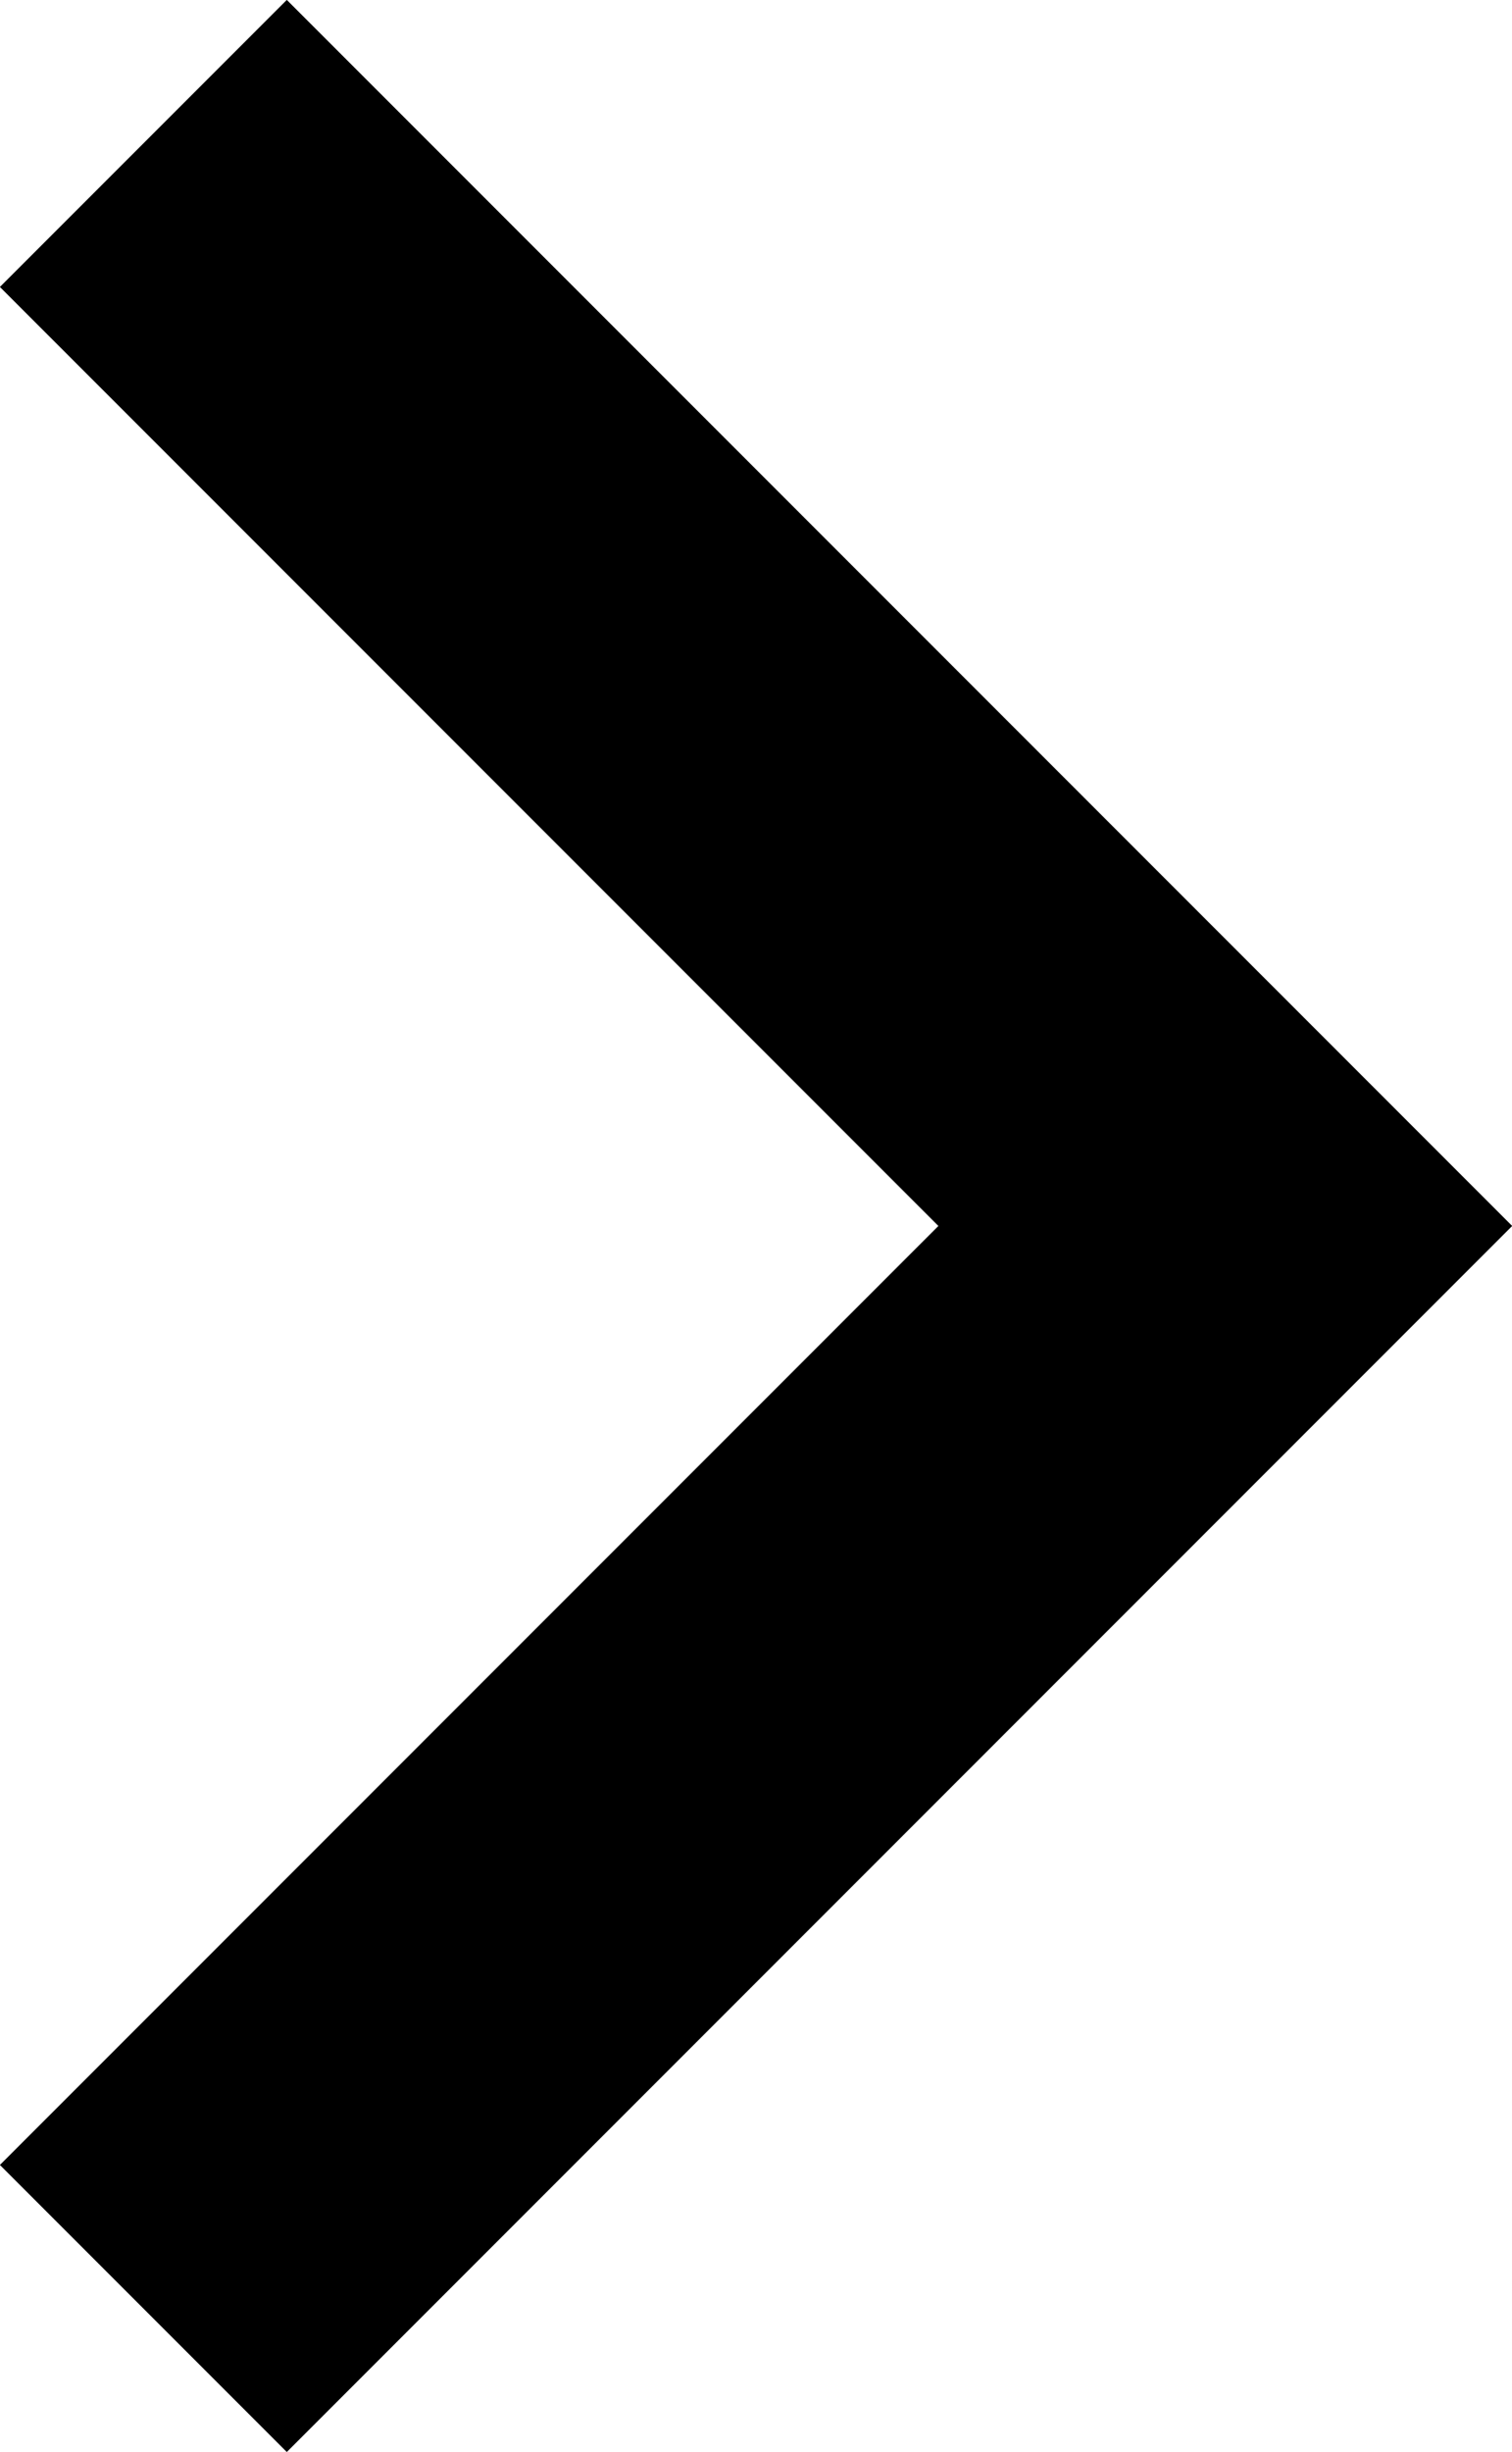 <svg xmlns="http://www.w3.org/2000/svg" width="11.18" height="18.12" viewBox="0 0 11.18 18.12"><defs><style>.cls-1{fill:none;stroke:#000;stroke-miterlimit:10;stroke-width:3px;}</style></defs><title>ico_ar_r_b</title><path class="cls-1" d="M1.06 1.06l8 8-8 8" id="レイヤー_1-2"/></svg>